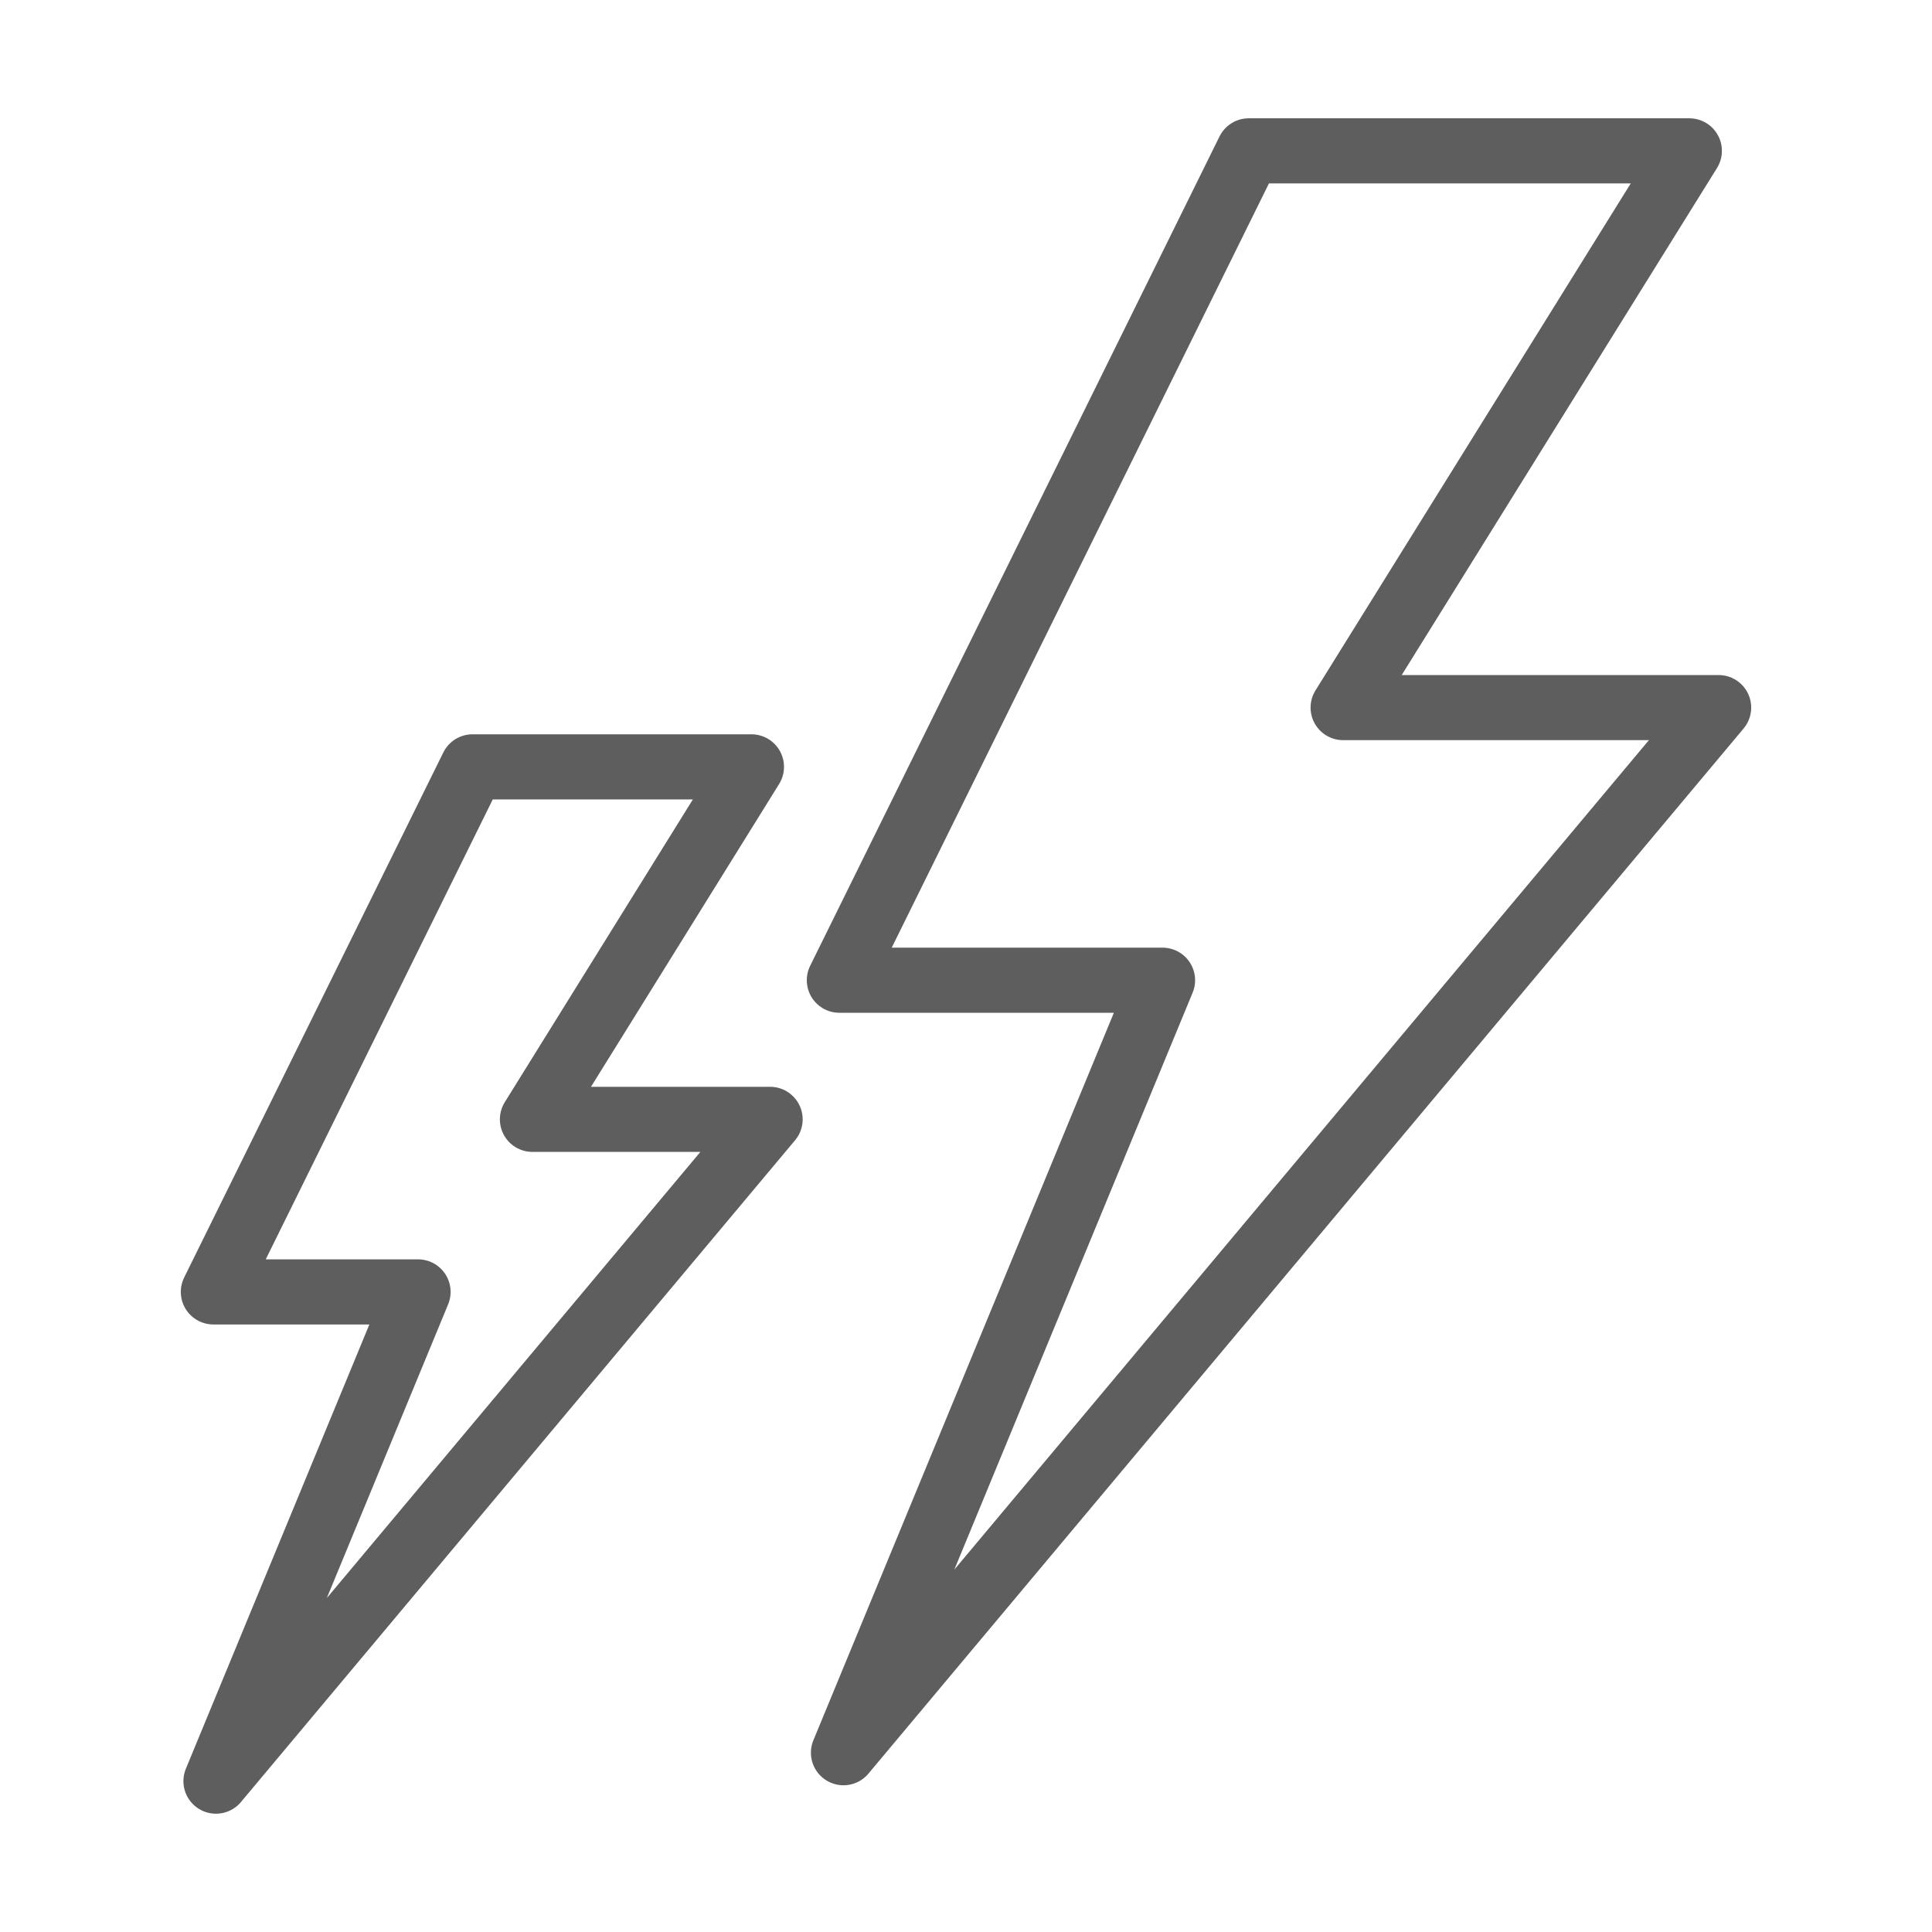 <svg xmlns="http://www.w3.org/2000/svg" id="Camada_2" data-name="Camada 2" viewBox="0 0 89.01 89.01"><defs><style>      .cls-1, .cls-2 {        fill: none;      }      .cls-2 {        stroke: #5e5e5e;        stroke-linecap: round;        stroke-linejoin: round;        stroke-width: 3px;      }    </style></defs><g id="Camada_6" data-name="Camada 6"><g><rect class="cls-1" width="89.01" height="89.01"></rect><g><polygon class="cls-2" points="57.53 6.95 77.83 6.95 61.88 32.6 79.18 32.6 38.86 80.75 53.56 45.16 38.67 45.16 57.53 6.95"></polygon><polygon class="cls-2" points="21.77 35.33 34.62 35.33 24.53 51.57 35.48 51.57 9.95 82.06 19.26 59.52 9.83 59.52 21.77 35.33"></polygon></g></g></g></svg>